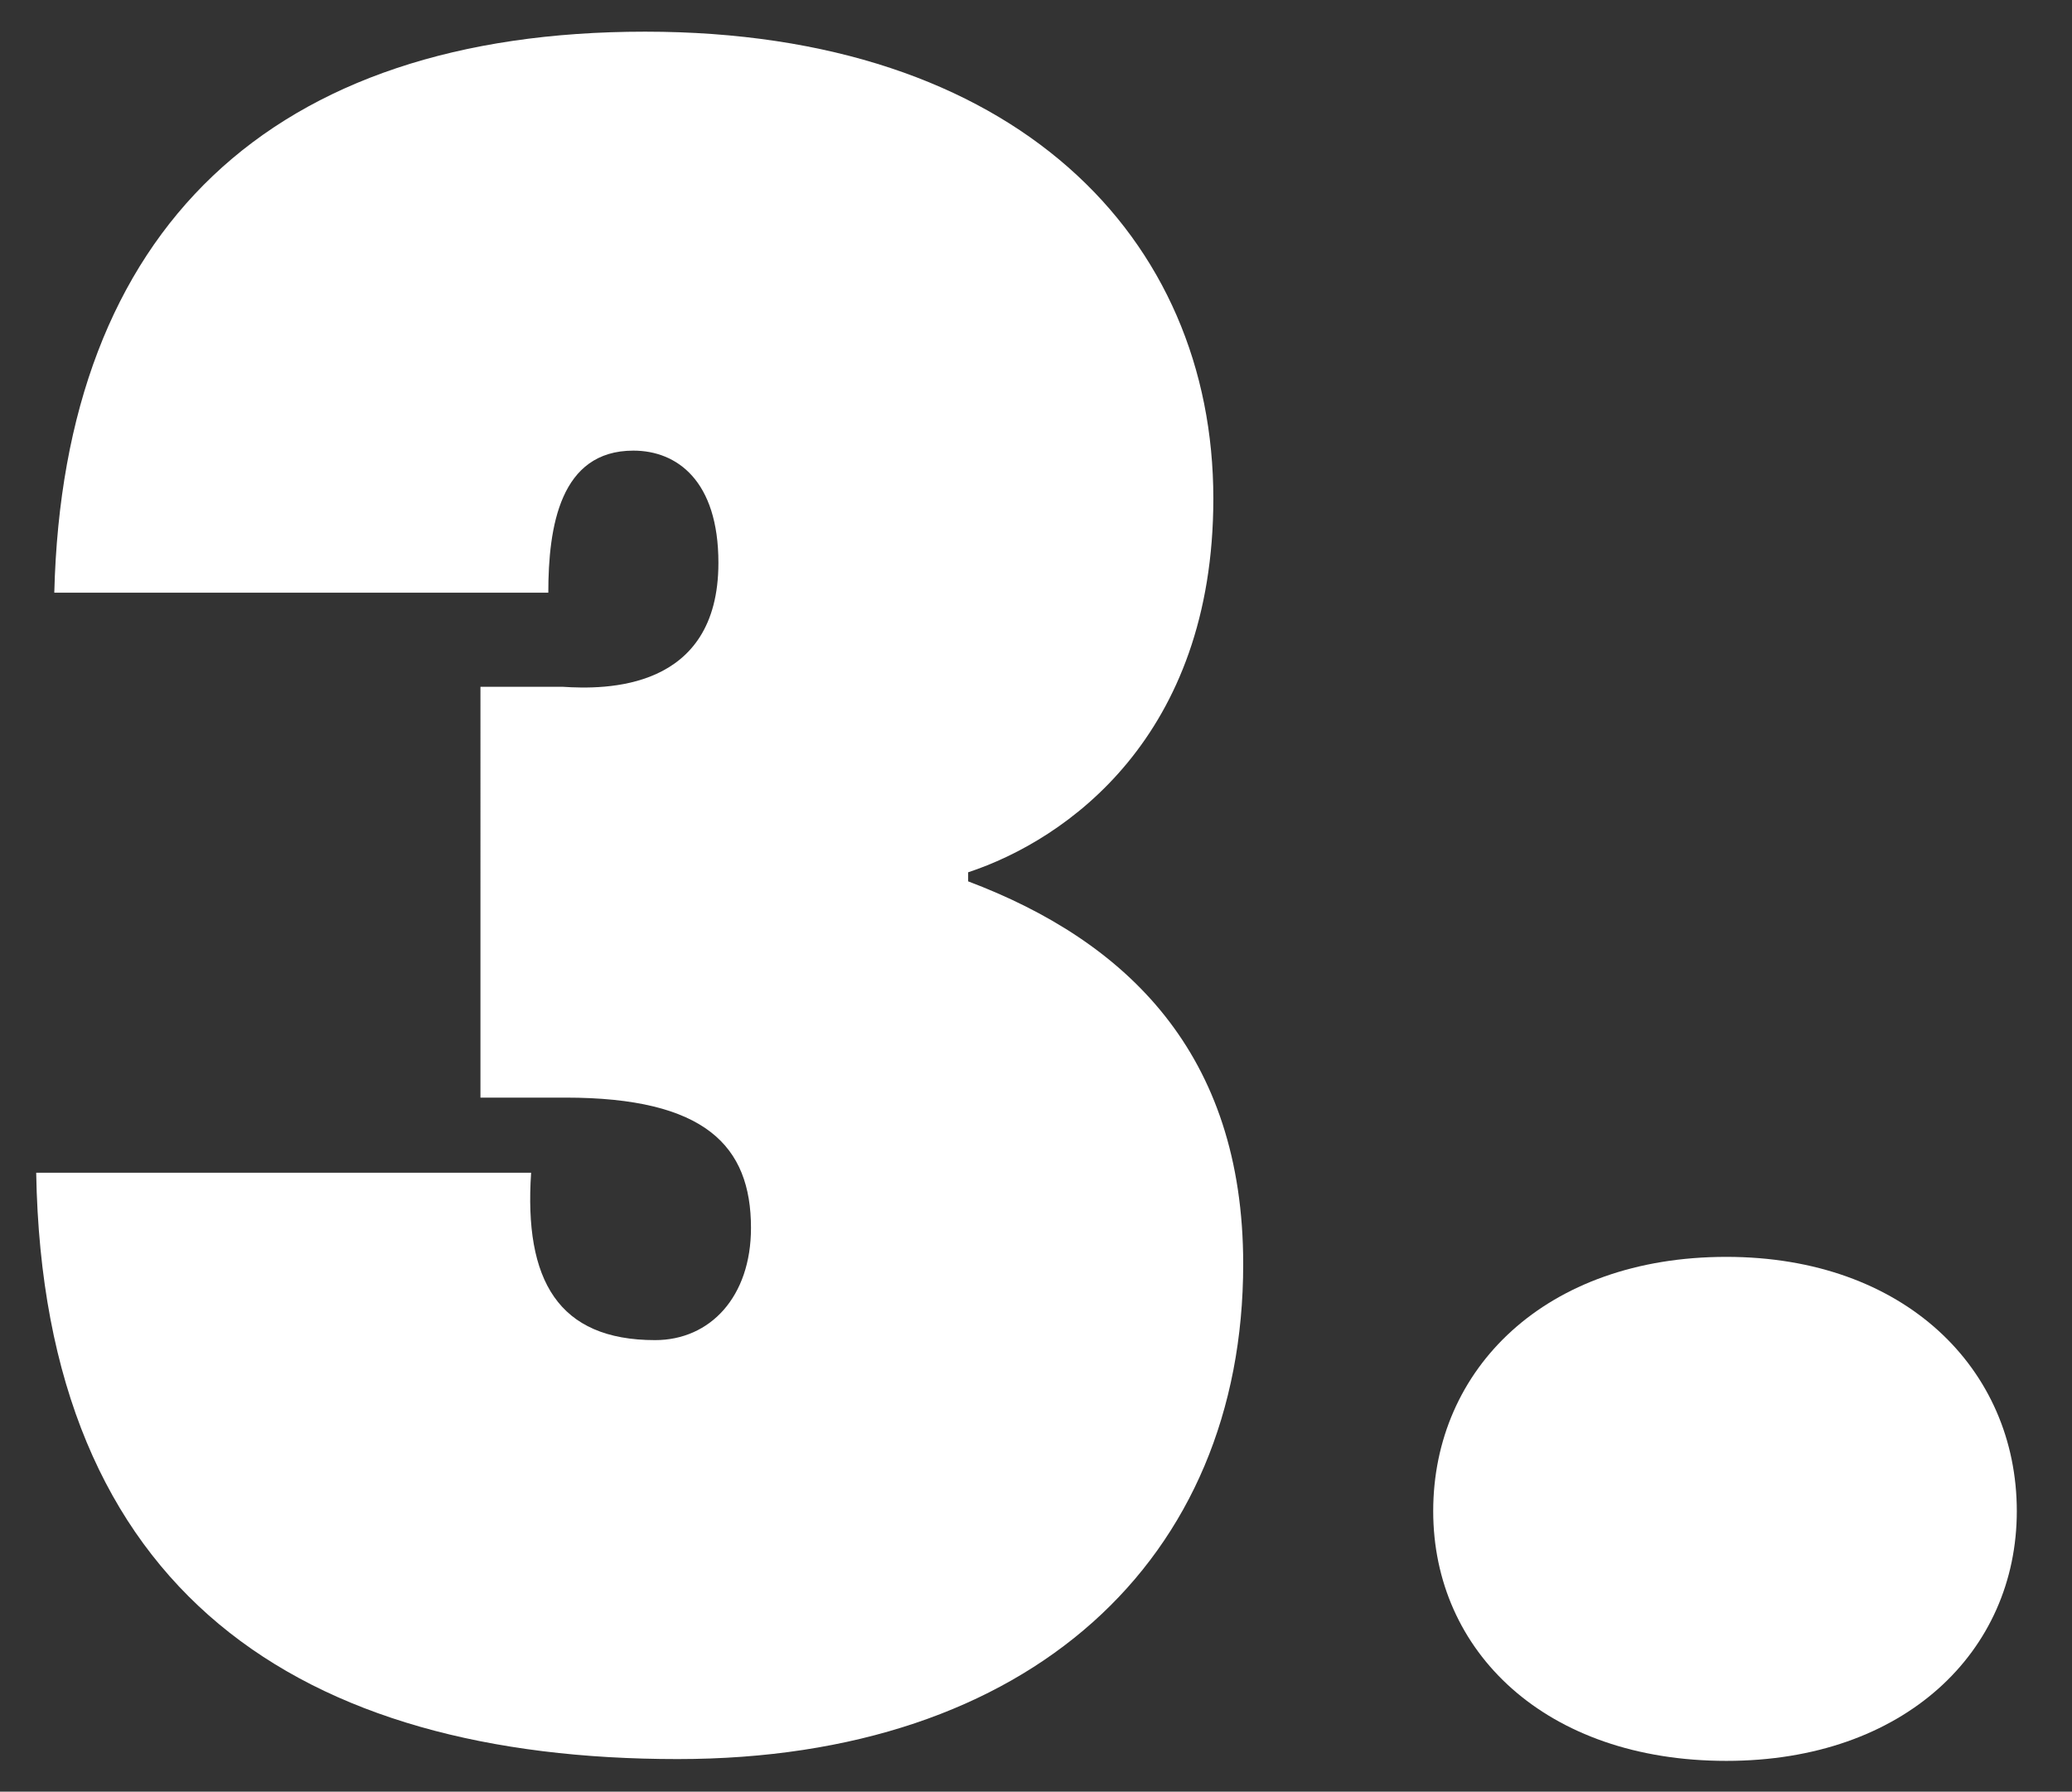 <?xml version="1.0" encoding="UTF-8"?>
<!-- Generator: Adobe Illustrator 26.0.2, SVG Export Plug-In . SVG Version: 6.00 Build 0)  -->
<svg xmlns="http://www.w3.org/2000/svg" xmlns:xlink="http://www.w3.org/1999/xlink" version="1.1" id="Layer_1" x="0px" y="0px" viewBox="0 0 229 198" style="enable-background:new 0 0 229 198;" xml:space="preserve">
<rect x="0" y="0" width="229" height="198" fill="#333333" stroke="none"/>
<style type="text/css">
	.st0{fill:#FFFFFF;}
</style>
<g>
	<path class="st0" d="M71.3,3.5c41,0,62.8,22.8,62.8,51.6c0,26.3-16.2,37.7-27.1,41.3v1c17.5,6.6,30.4,19,30.4,42.3   c0,32.6-23.5,54.7-62.5,54.7c-41.5,0-70.1-18.2-70.9-64.8h54.7c-0.8,11.9,3,18.5,13.7,18.5c6.1,0,10.6-4.8,10.6-12.4   c0-9.1-5.1-14.4-20.5-14.4h-9.4V75.9h9.1c4.6,0.3,17.2,0.5,17.2-13.7c0-9.1-4.6-12.4-9.4-12.4c-8.1,0-9.4,8.4-9.4,15.7H6   C7,25.3,30,3.5,71.3,3.5z"></path>
	<path class="st0" d="M190.8,194.6c-20,0-32.4-12.1-32.4-27.6c0-15.7,12.4-28.1,32.4-28.1c19.7,0,32.1,12.4,32.1,28.1   C222.9,182.5,210.5,194.6,190.8,194.6z"></path>
</g>
</svg>
